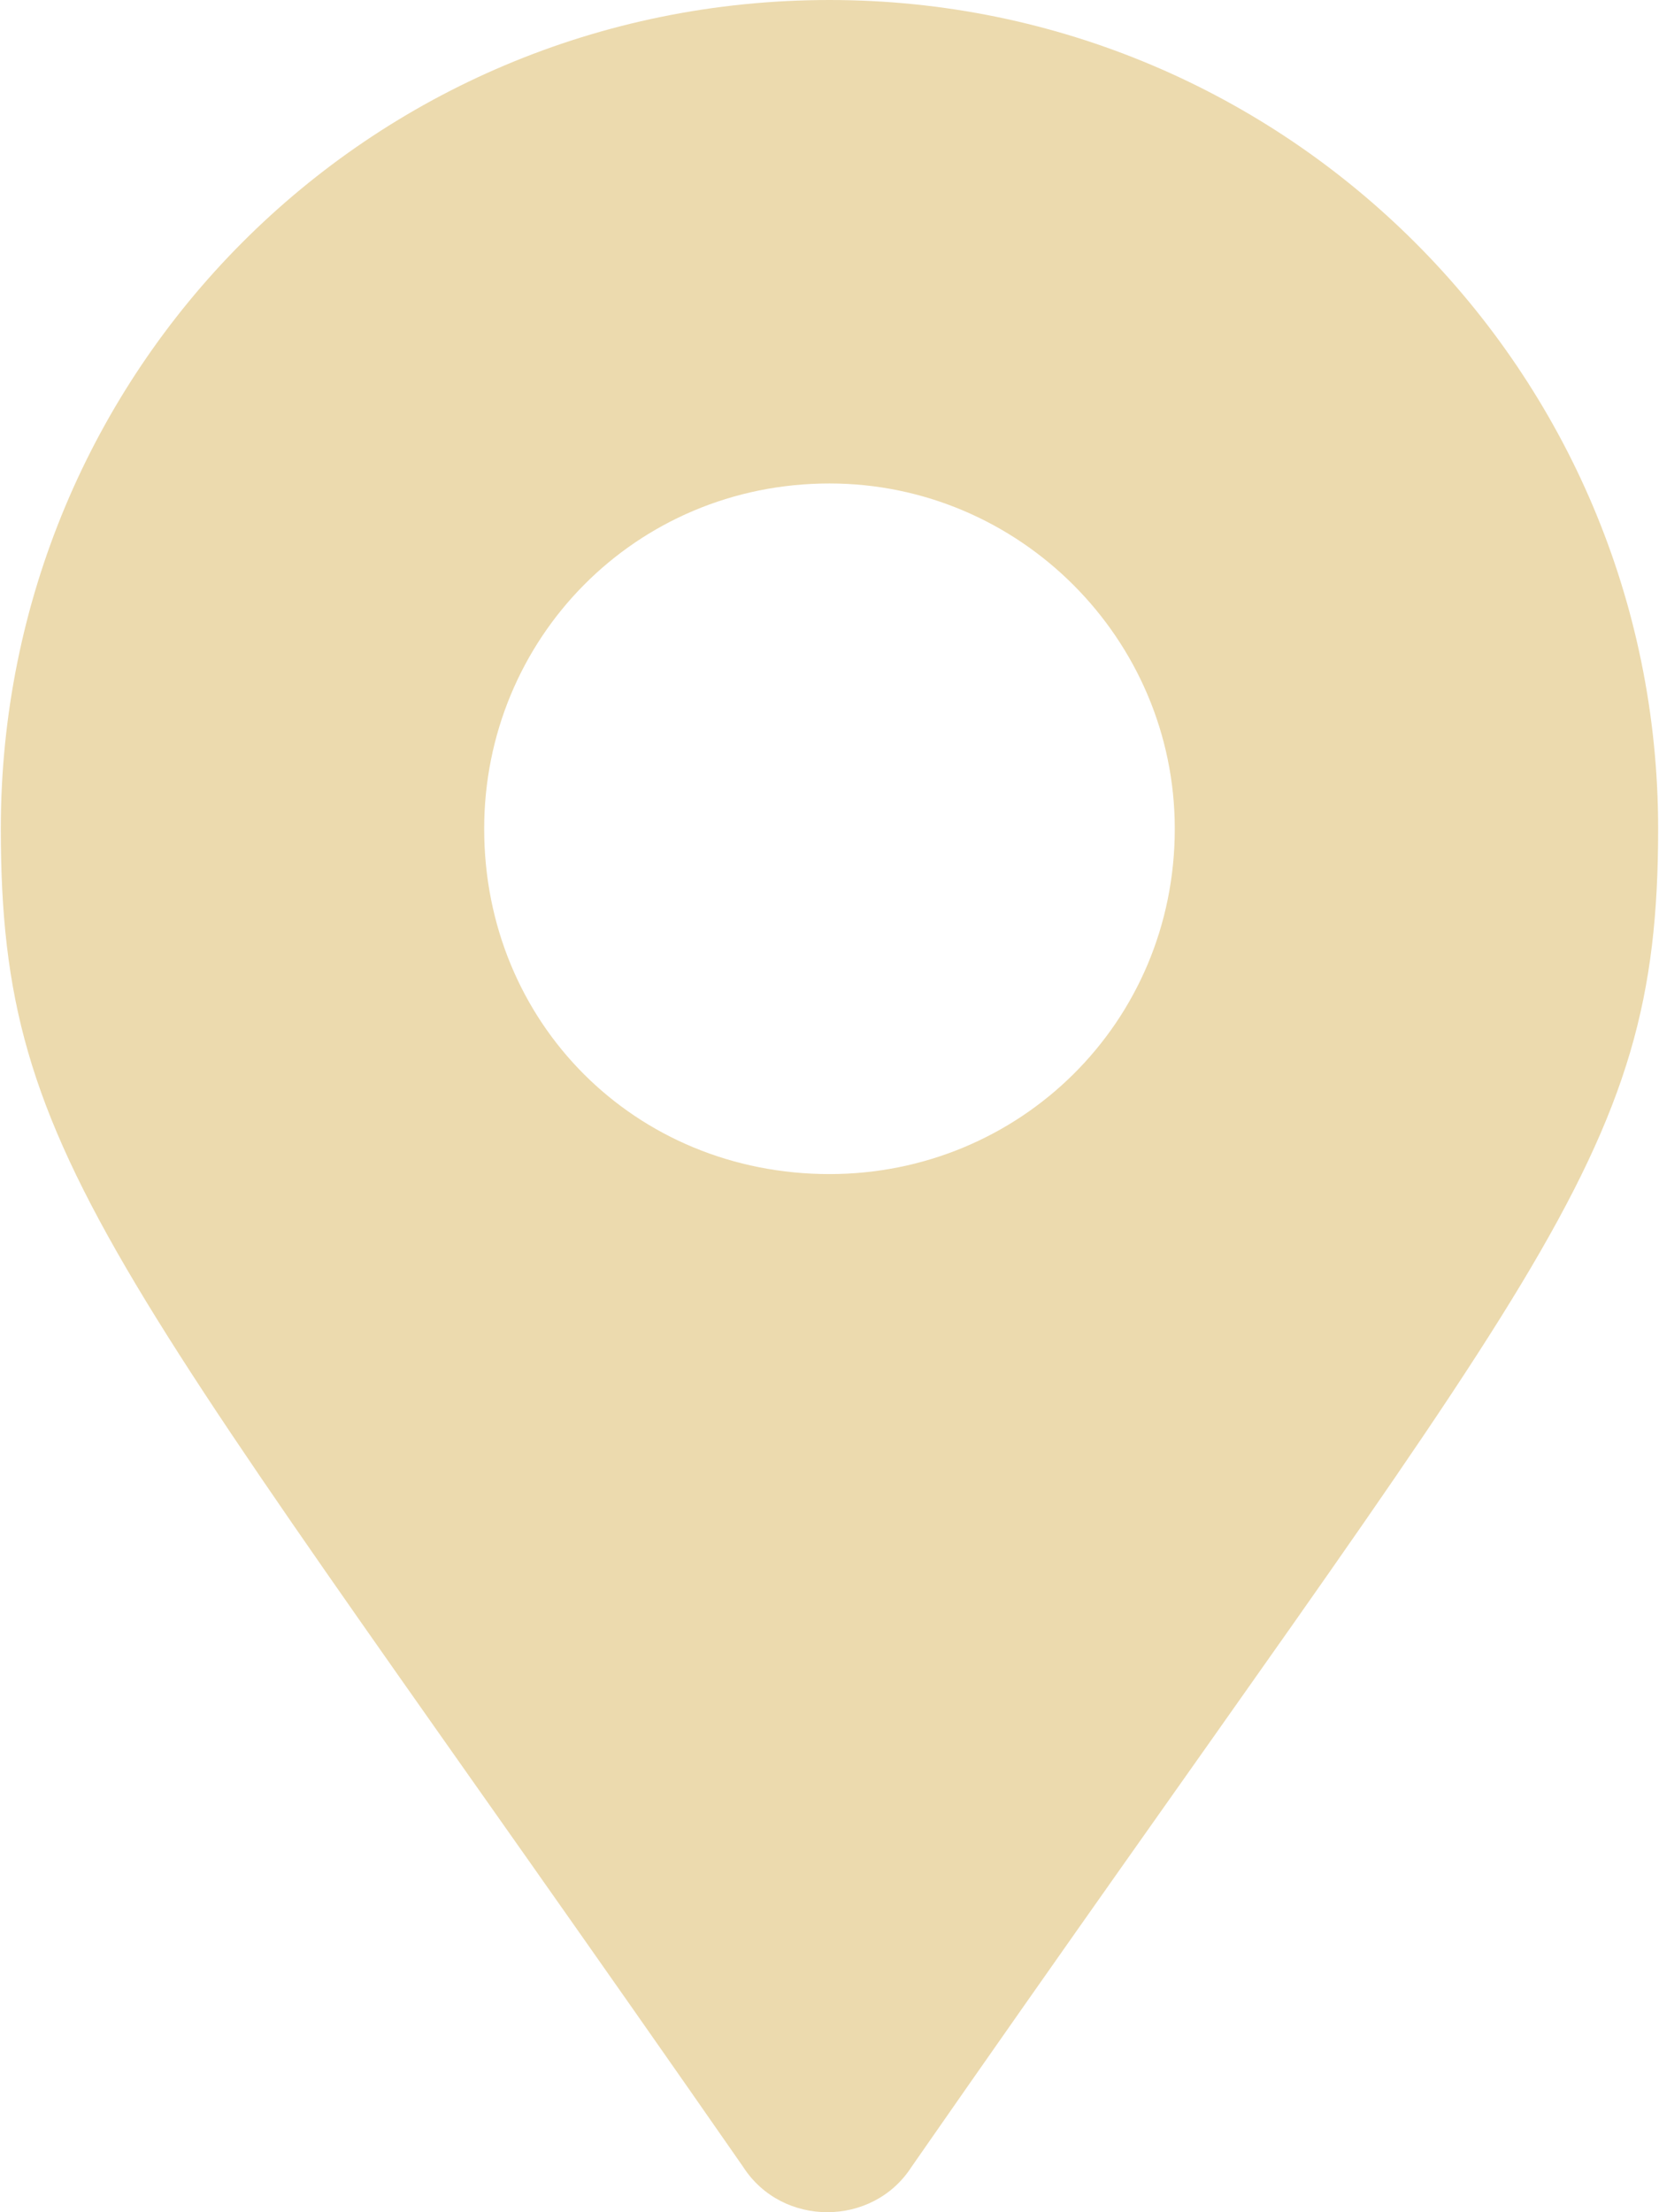 <svg width="33" height="44" viewBox="0 0 33 44" fill="none" xmlns="http://www.w3.org/2000/svg">
<path d="M14.783 43.099C15.555 44.3 17.358 44.3 18.131 43.099C30.665 25.069 32.983 23.18 32.983 16.484C32.983 7.383 25.6 0 16.5 0C7.313 0 0.016 7.383 0.016 16.484C0.016 23.18 2.248 25.069 14.783 43.099ZM16.5 23.352C12.636 23.352 9.631 20.347 9.631 16.484C9.631 12.706 12.636 9.616 16.5 9.616C20.277 9.616 23.368 12.706 23.368 16.484C23.368 20.347 20.277 23.352 16.5 23.352Z" fill="#ECDAAE"/>
</svg>
